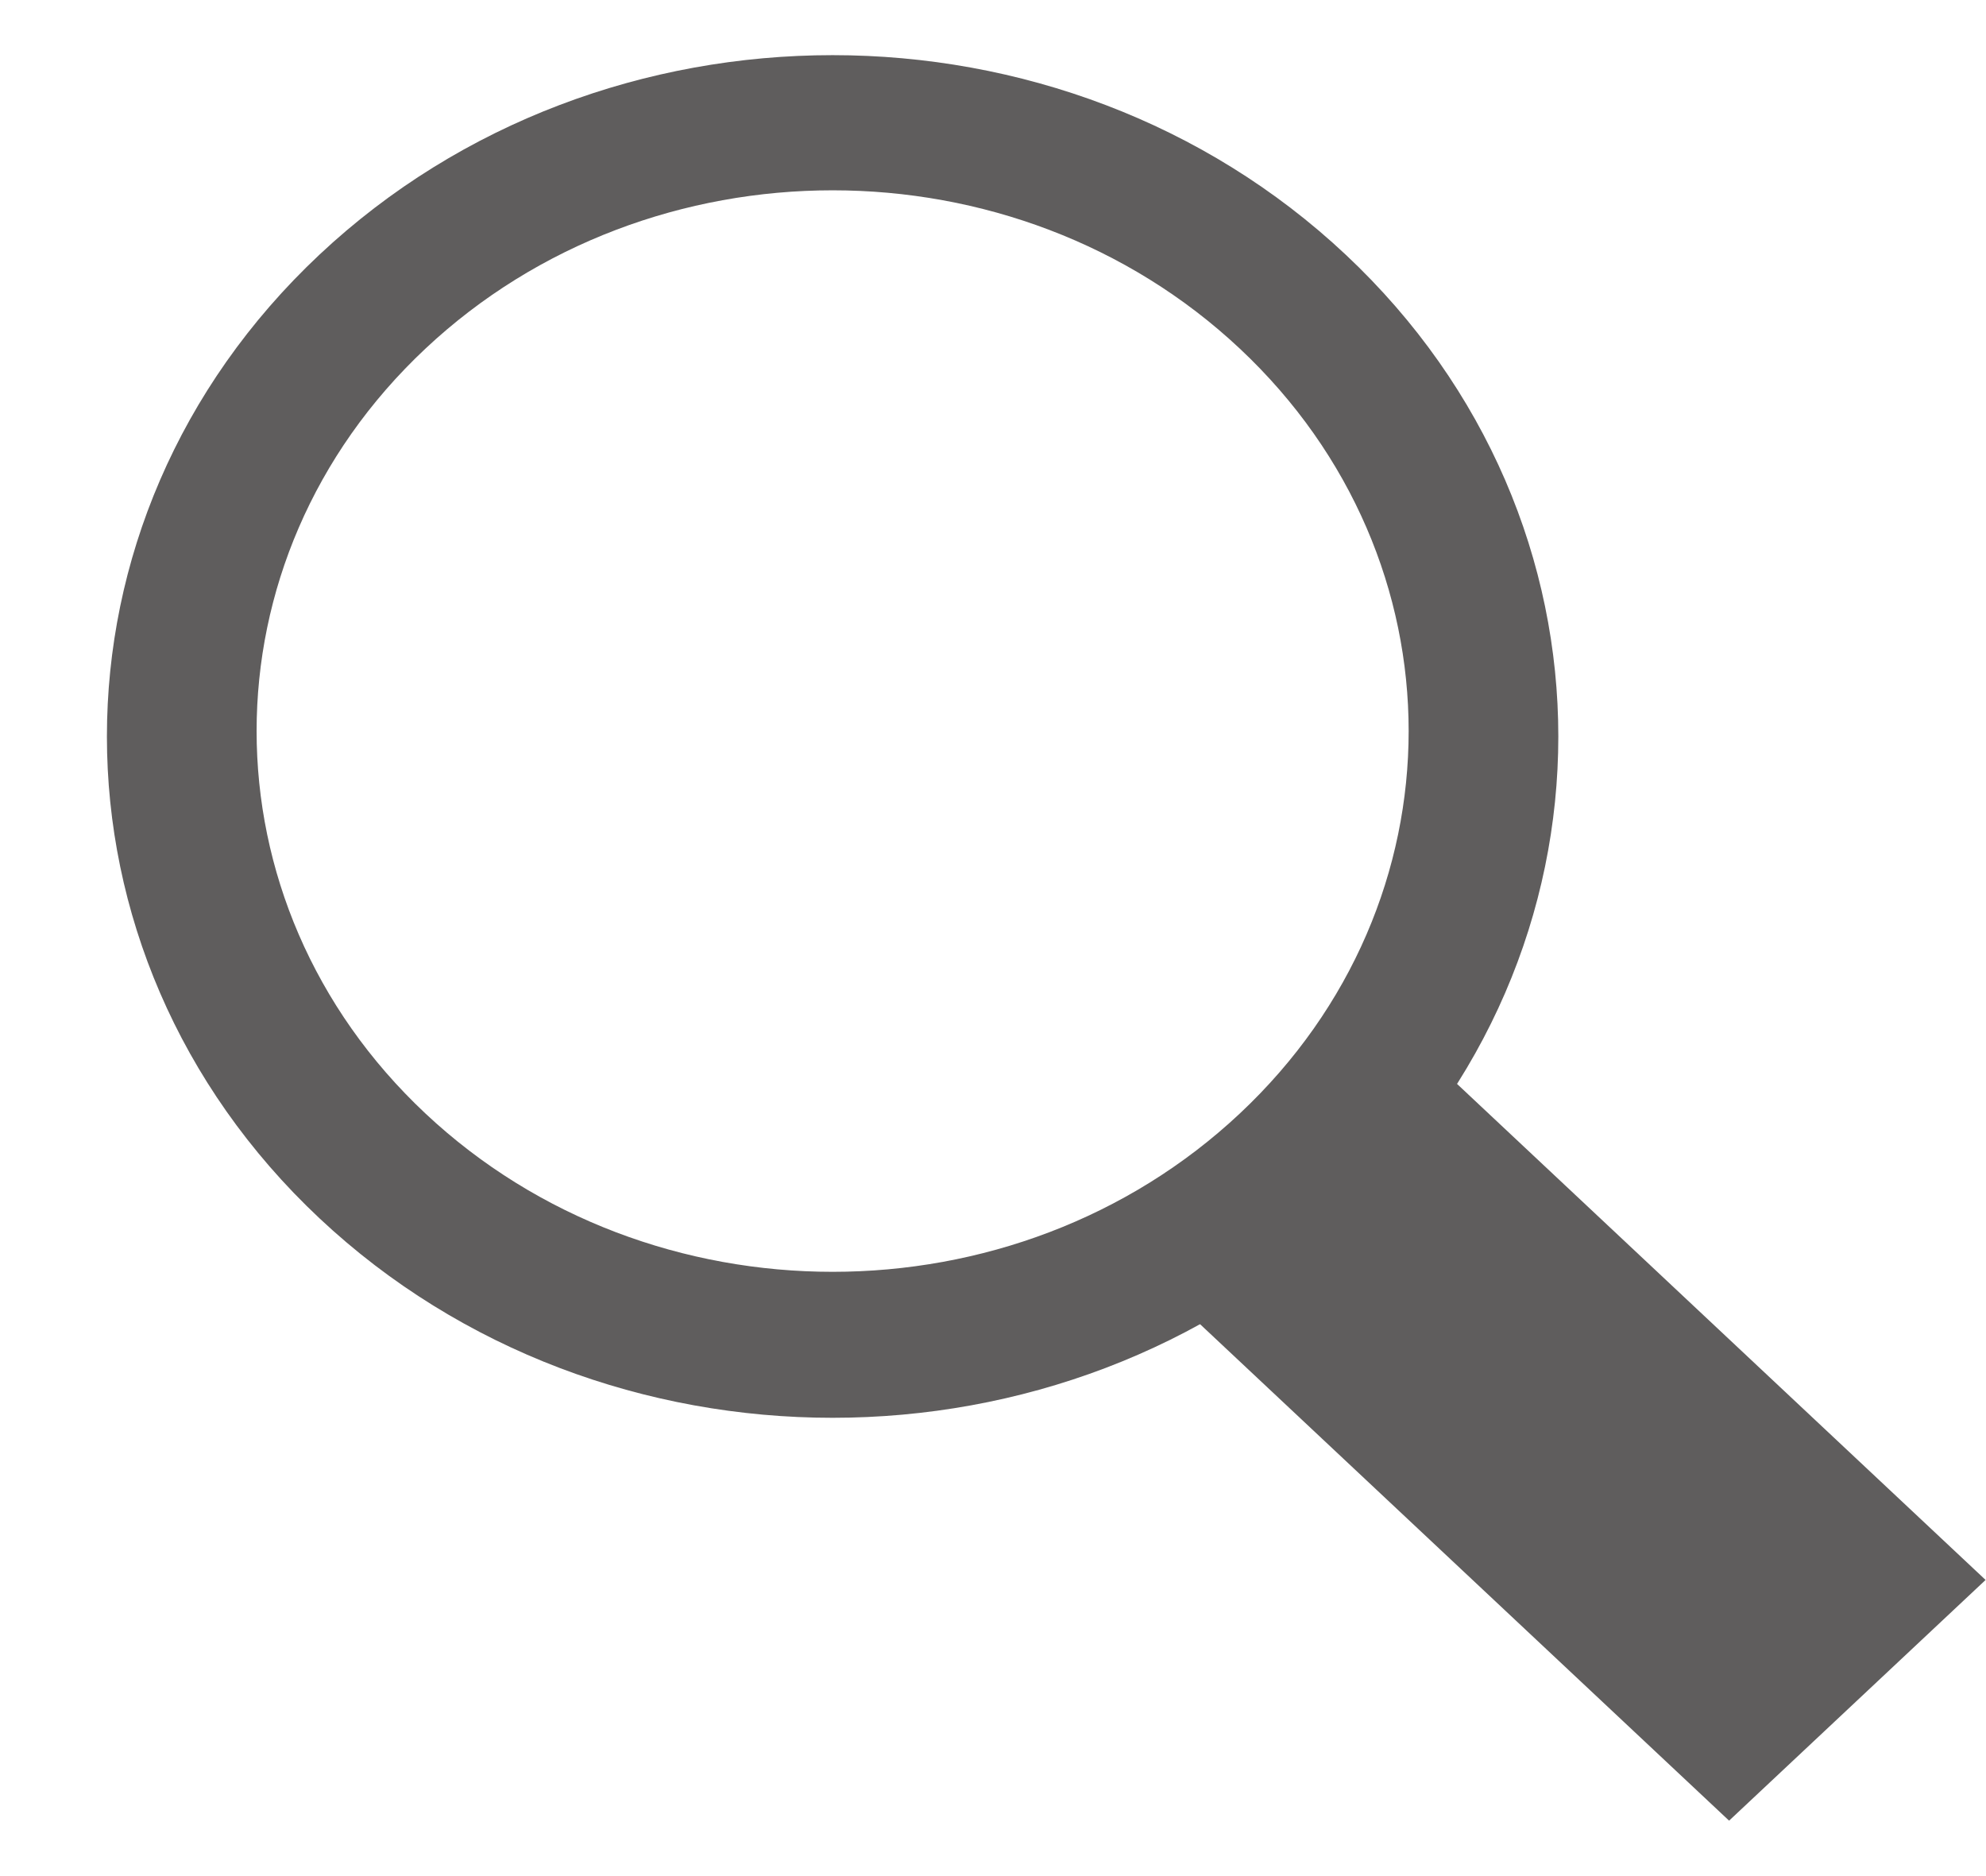 <svg width="18" height="17" viewBox="0 0 18 17" fill="none" xmlns="http://www.w3.org/2000/svg">
<path fill-rule="evenodd" clip-rule="evenodd" d="M12.197 11.039C14.766 8.628 14.766 4.719 12.197 2.308C9.629 -0.103 5.464 -0.103 2.895 2.308C0.327 4.719 0.327 8.628 2.895 11.039C5.464 13.45 9.629 13.45 12.197 11.039ZM11.238 10.089C13.277 8.176 13.277 5.073 11.238 3.16C9.199 1.246 5.894 1.246 3.855 3.16C1.816 5.073 1.816 8.176 3.855 10.089C5.894 12.003 9.199 12.003 11.238 10.089Z" fill="#5F5D5D"/>
<rect width="3.189" height="7.238" transform="matrix(0.729 -0.684 0.729 0.684 10.395 11.547)" fill="#5F5D5D"/>
</svg>
